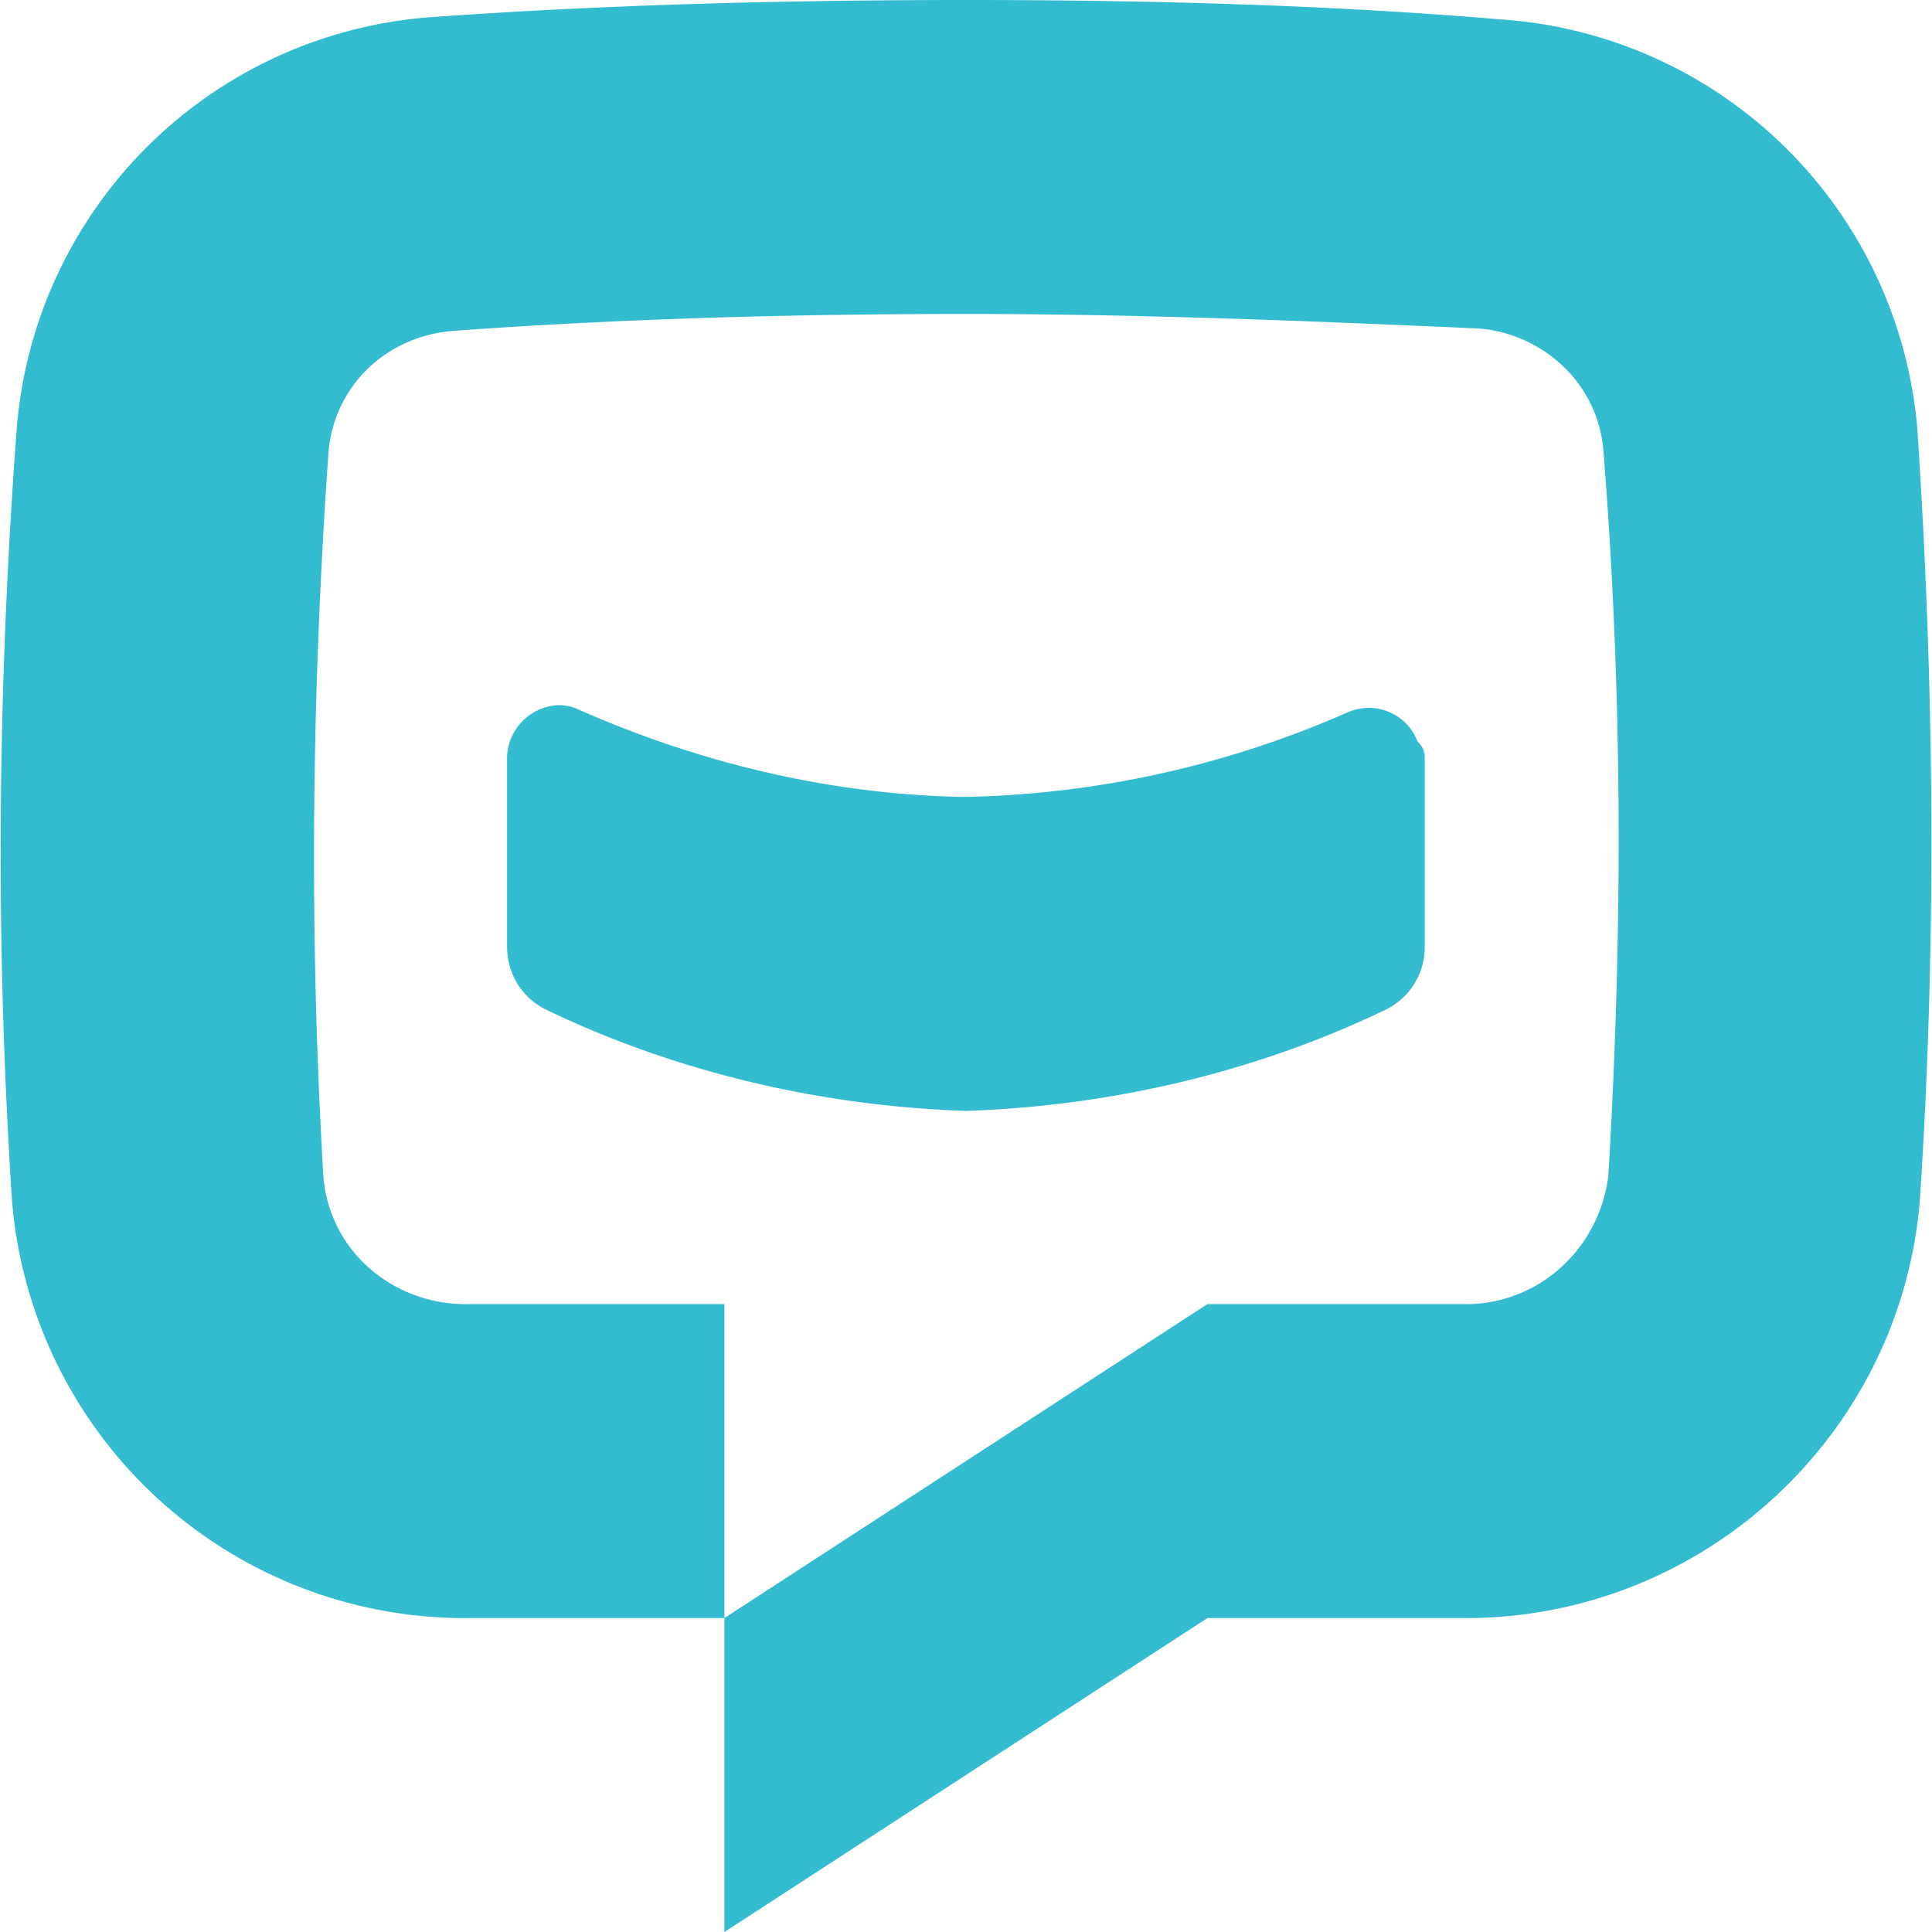 <svg xmlns="http://www.w3.org/2000/svg" width="1em" height="1em" viewBox="0 0 24 24"><path fill="#33bbcf" d="M11.999 0c-2.25 0-4.5.06-6.6.21a5.57 5.57 0 0 0-5.19 5.1c-.24 3.21-.27 6.39-.06 9.6a5.644 5.644 0 0 0 5.7 5.19h3.15v-3.9h-3.15c-.93.03-1.74-.63-1.83-1.56c-.18-3-.15-6 .06-9c.06-.84.72-1.47 1.56-1.53c2.04-.15 4.2-.21 6.36-.21s4.32.09 6.36.18c.81.06 1.5.69 1.56 1.53c.24 3 .24 6 .06 9c-.12.93-.9 1.62-1.83 1.59h-3.15l-6 3.9V24l6-3.9h3.15c2.97.03 5.46-2.25 5.7-5.19c.21-3.18.18-6.39-.03-9.57a5.57 5.57 0 0 0-5.19-5.1c-2.13-.18-4.38-.24-6.63-.24zm-5.04 8.76c-.36 0-.66.3-.66.66v2.34c0 .33.18.63.48.78c1.62.78 3.42 1.2 5.22 1.26c1.8-.06 3.6-.48 5.22-1.26c.3-.15.48-.45.48-.78V9.42c0-.09-.03-.15-.09-.21a.648.648 0 0 0-.87-.36c-1.5.66-3.12 1.02-4.77 1.05c-1.65-.03-3.27-.42-4.77-1.08a.566.566 0 0 0-.24-.06z"/></svg>